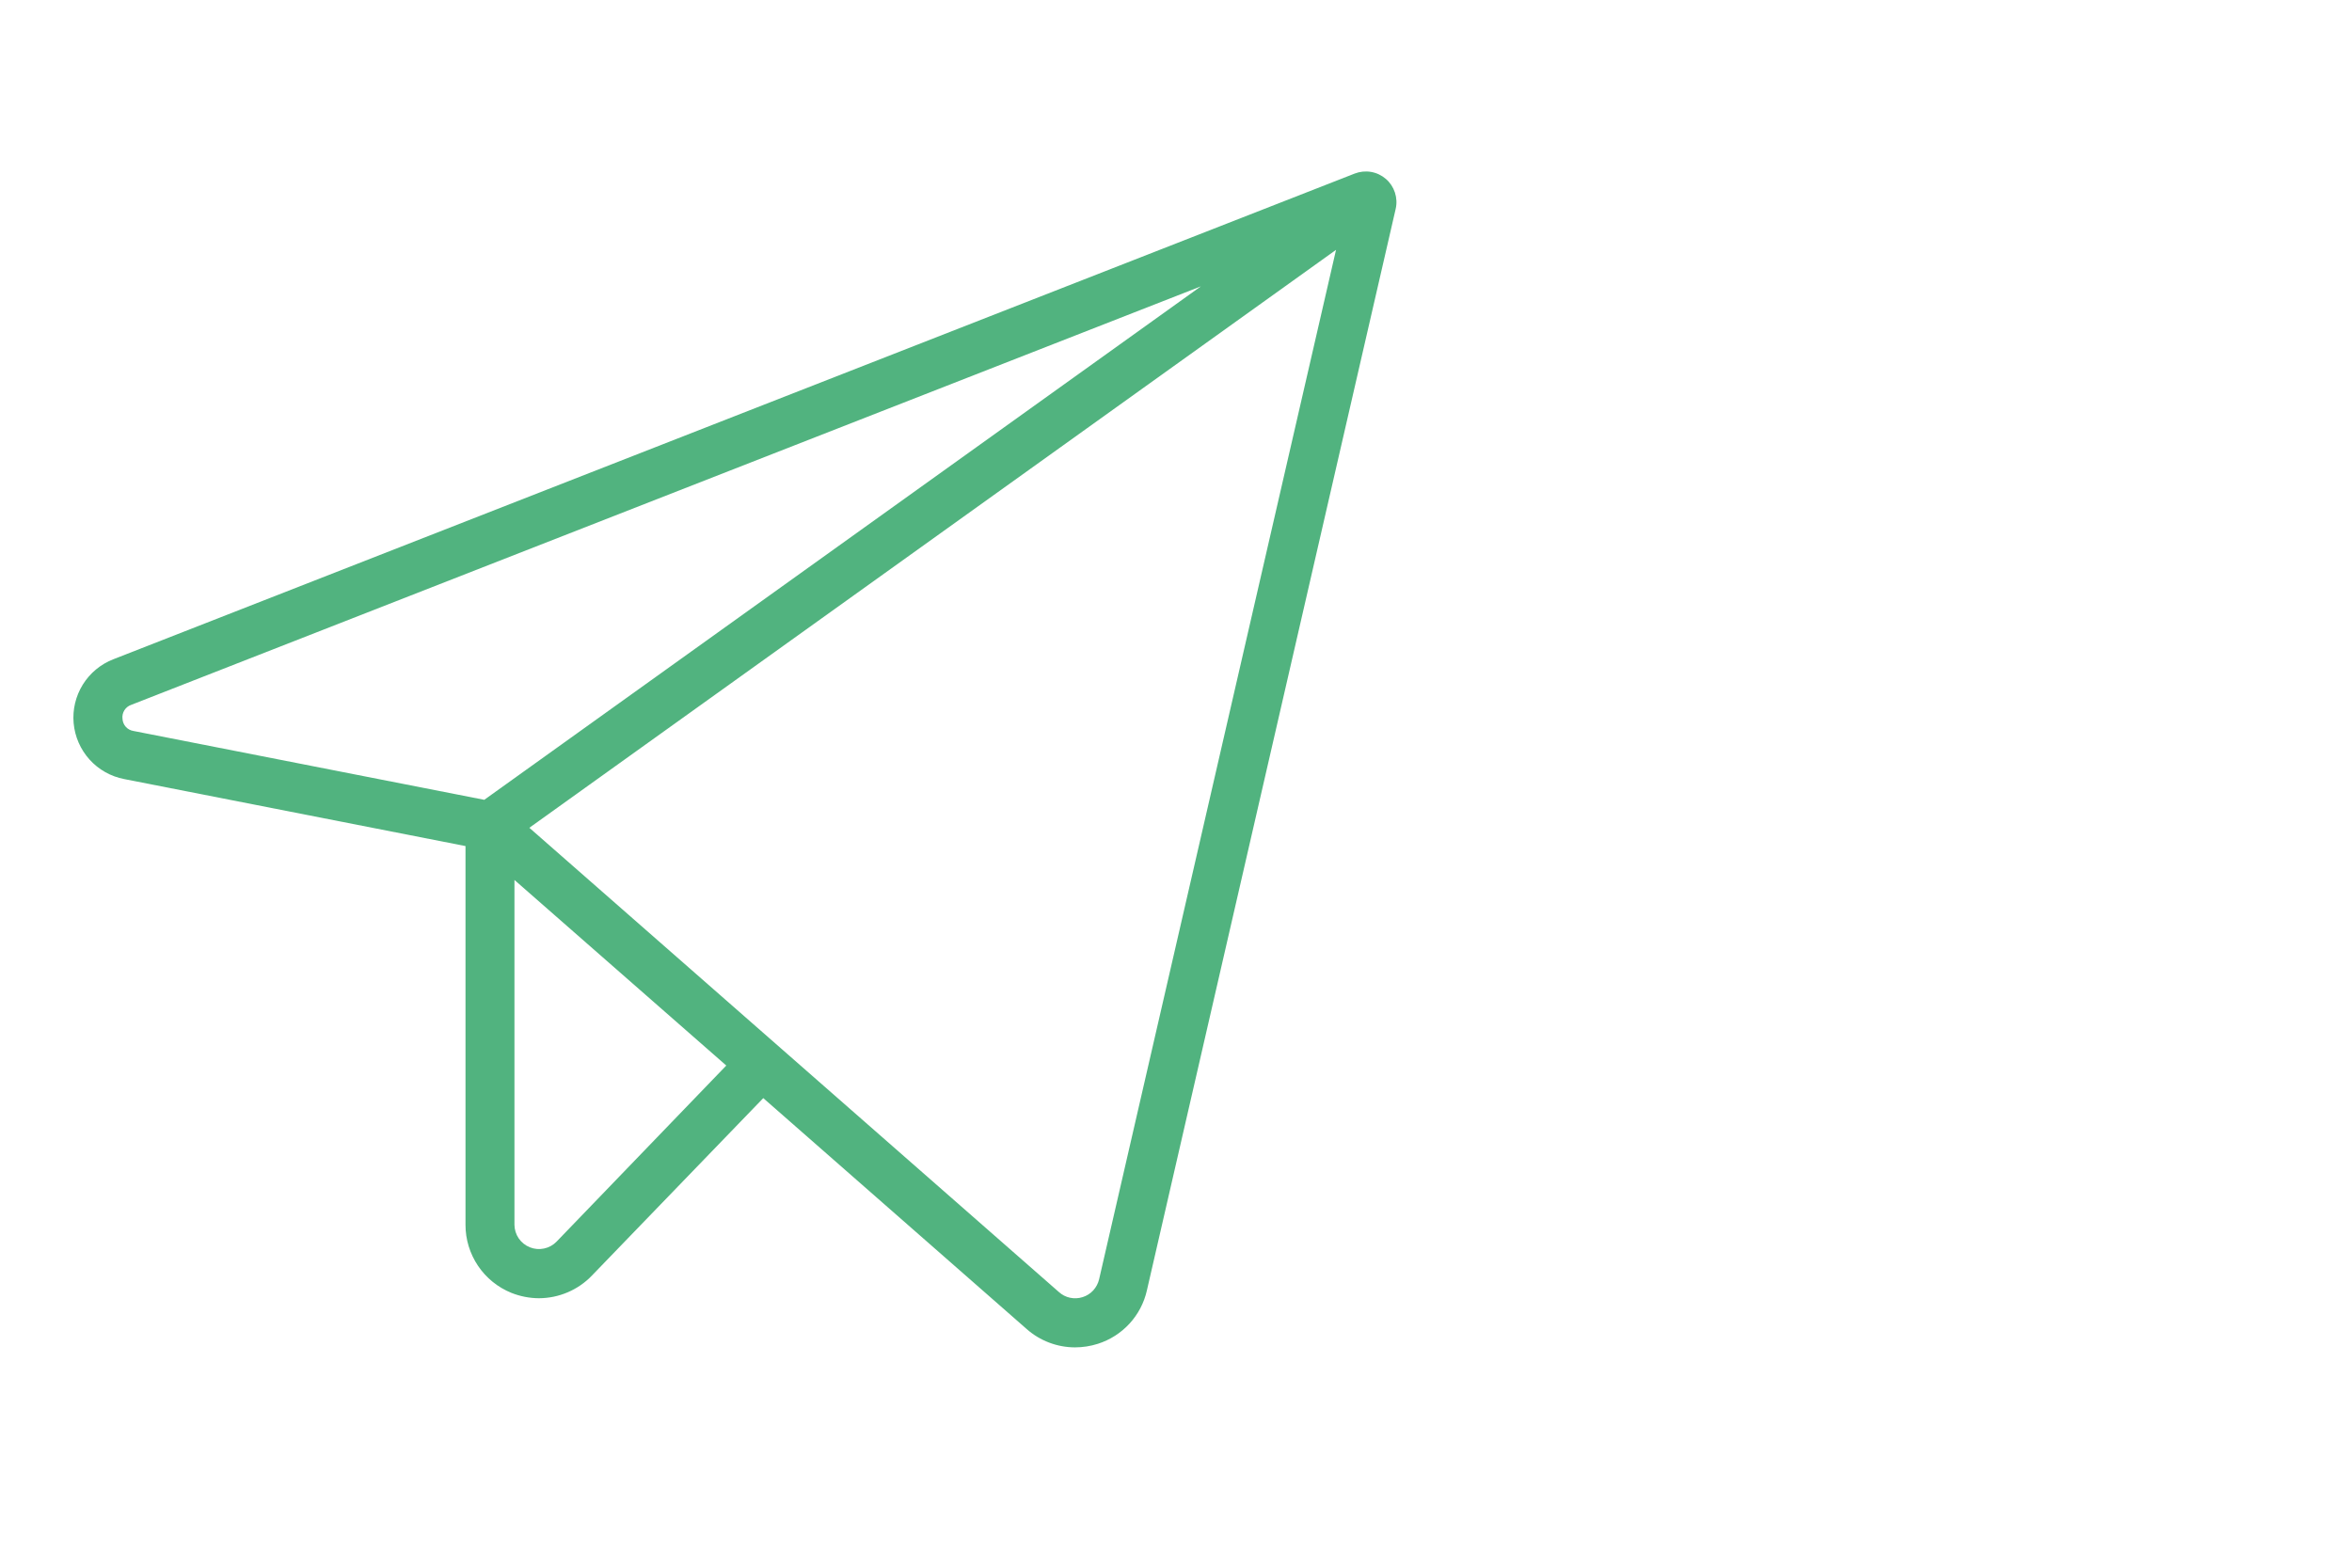 <?xml version="1.0" encoding="UTF-8"?>
<svg xmlns="http://www.w3.org/2000/svg" width="48" height="32" viewBox="0 0 48 32" fill="none">
  <path d="M28.283 3.652C28.197 3.578 28.092 3.528 27.98 3.509C27.867 3.49 27.752 3.502 27.646 3.543L2.313 13.457C2.055 13.557 1.836 13.739 1.69 13.974C1.544 14.21 1.478 14.486 1.503 14.762C1.528 15.038 1.642 15.298 1.827 15.504C2.013 15.71 2.26 15.849 2.532 15.902L9.5 17.27V25C9.499 25.299 9.589 25.591 9.756 25.839C9.923 26.087 10.161 26.279 10.438 26.391C10.617 26.462 10.807 26.499 10.999 26.5C11.201 26.499 11.4 26.458 11.585 26.379C11.77 26.3 11.938 26.185 12.077 26.04L15.577 22.415L20.952 27.128C21.224 27.369 21.575 27.502 21.938 27.503C22.097 27.503 22.255 27.478 22.406 27.43C22.653 27.351 22.876 27.209 23.051 27.018C23.227 26.827 23.349 26.593 23.406 26.34L28.483 4.265C28.509 4.154 28.503 4.039 28.468 3.931C28.433 3.823 28.369 3.726 28.283 3.652ZM2.5 14.672C2.492 14.612 2.506 14.55 2.538 14.499C2.57 14.447 2.619 14.408 2.677 14.388L24.508 5.845L9.883 16.326L2.726 14.921C2.665 14.912 2.609 14.882 2.568 14.837C2.527 14.792 2.503 14.733 2.5 14.672ZM11.358 25.345C11.289 25.416 11.2 25.465 11.103 25.485C11.006 25.506 10.905 25.497 10.813 25.46C10.721 25.423 10.642 25.36 10.586 25.278C10.53 25.196 10.5 25.099 10.499 25V17.962L14.822 21.75L11.358 25.345ZM22.431 26.112C22.411 26.197 22.37 26.275 22.311 26.34C22.252 26.404 22.178 26.451 22.095 26.477C22.012 26.504 21.924 26.508 21.838 26.49C21.753 26.472 21.674 26.431 21.61 26.373L10.803 16.897L27.266 5.1L22.431 26.112Z" fill="#51B37F"></path>
</svg>
